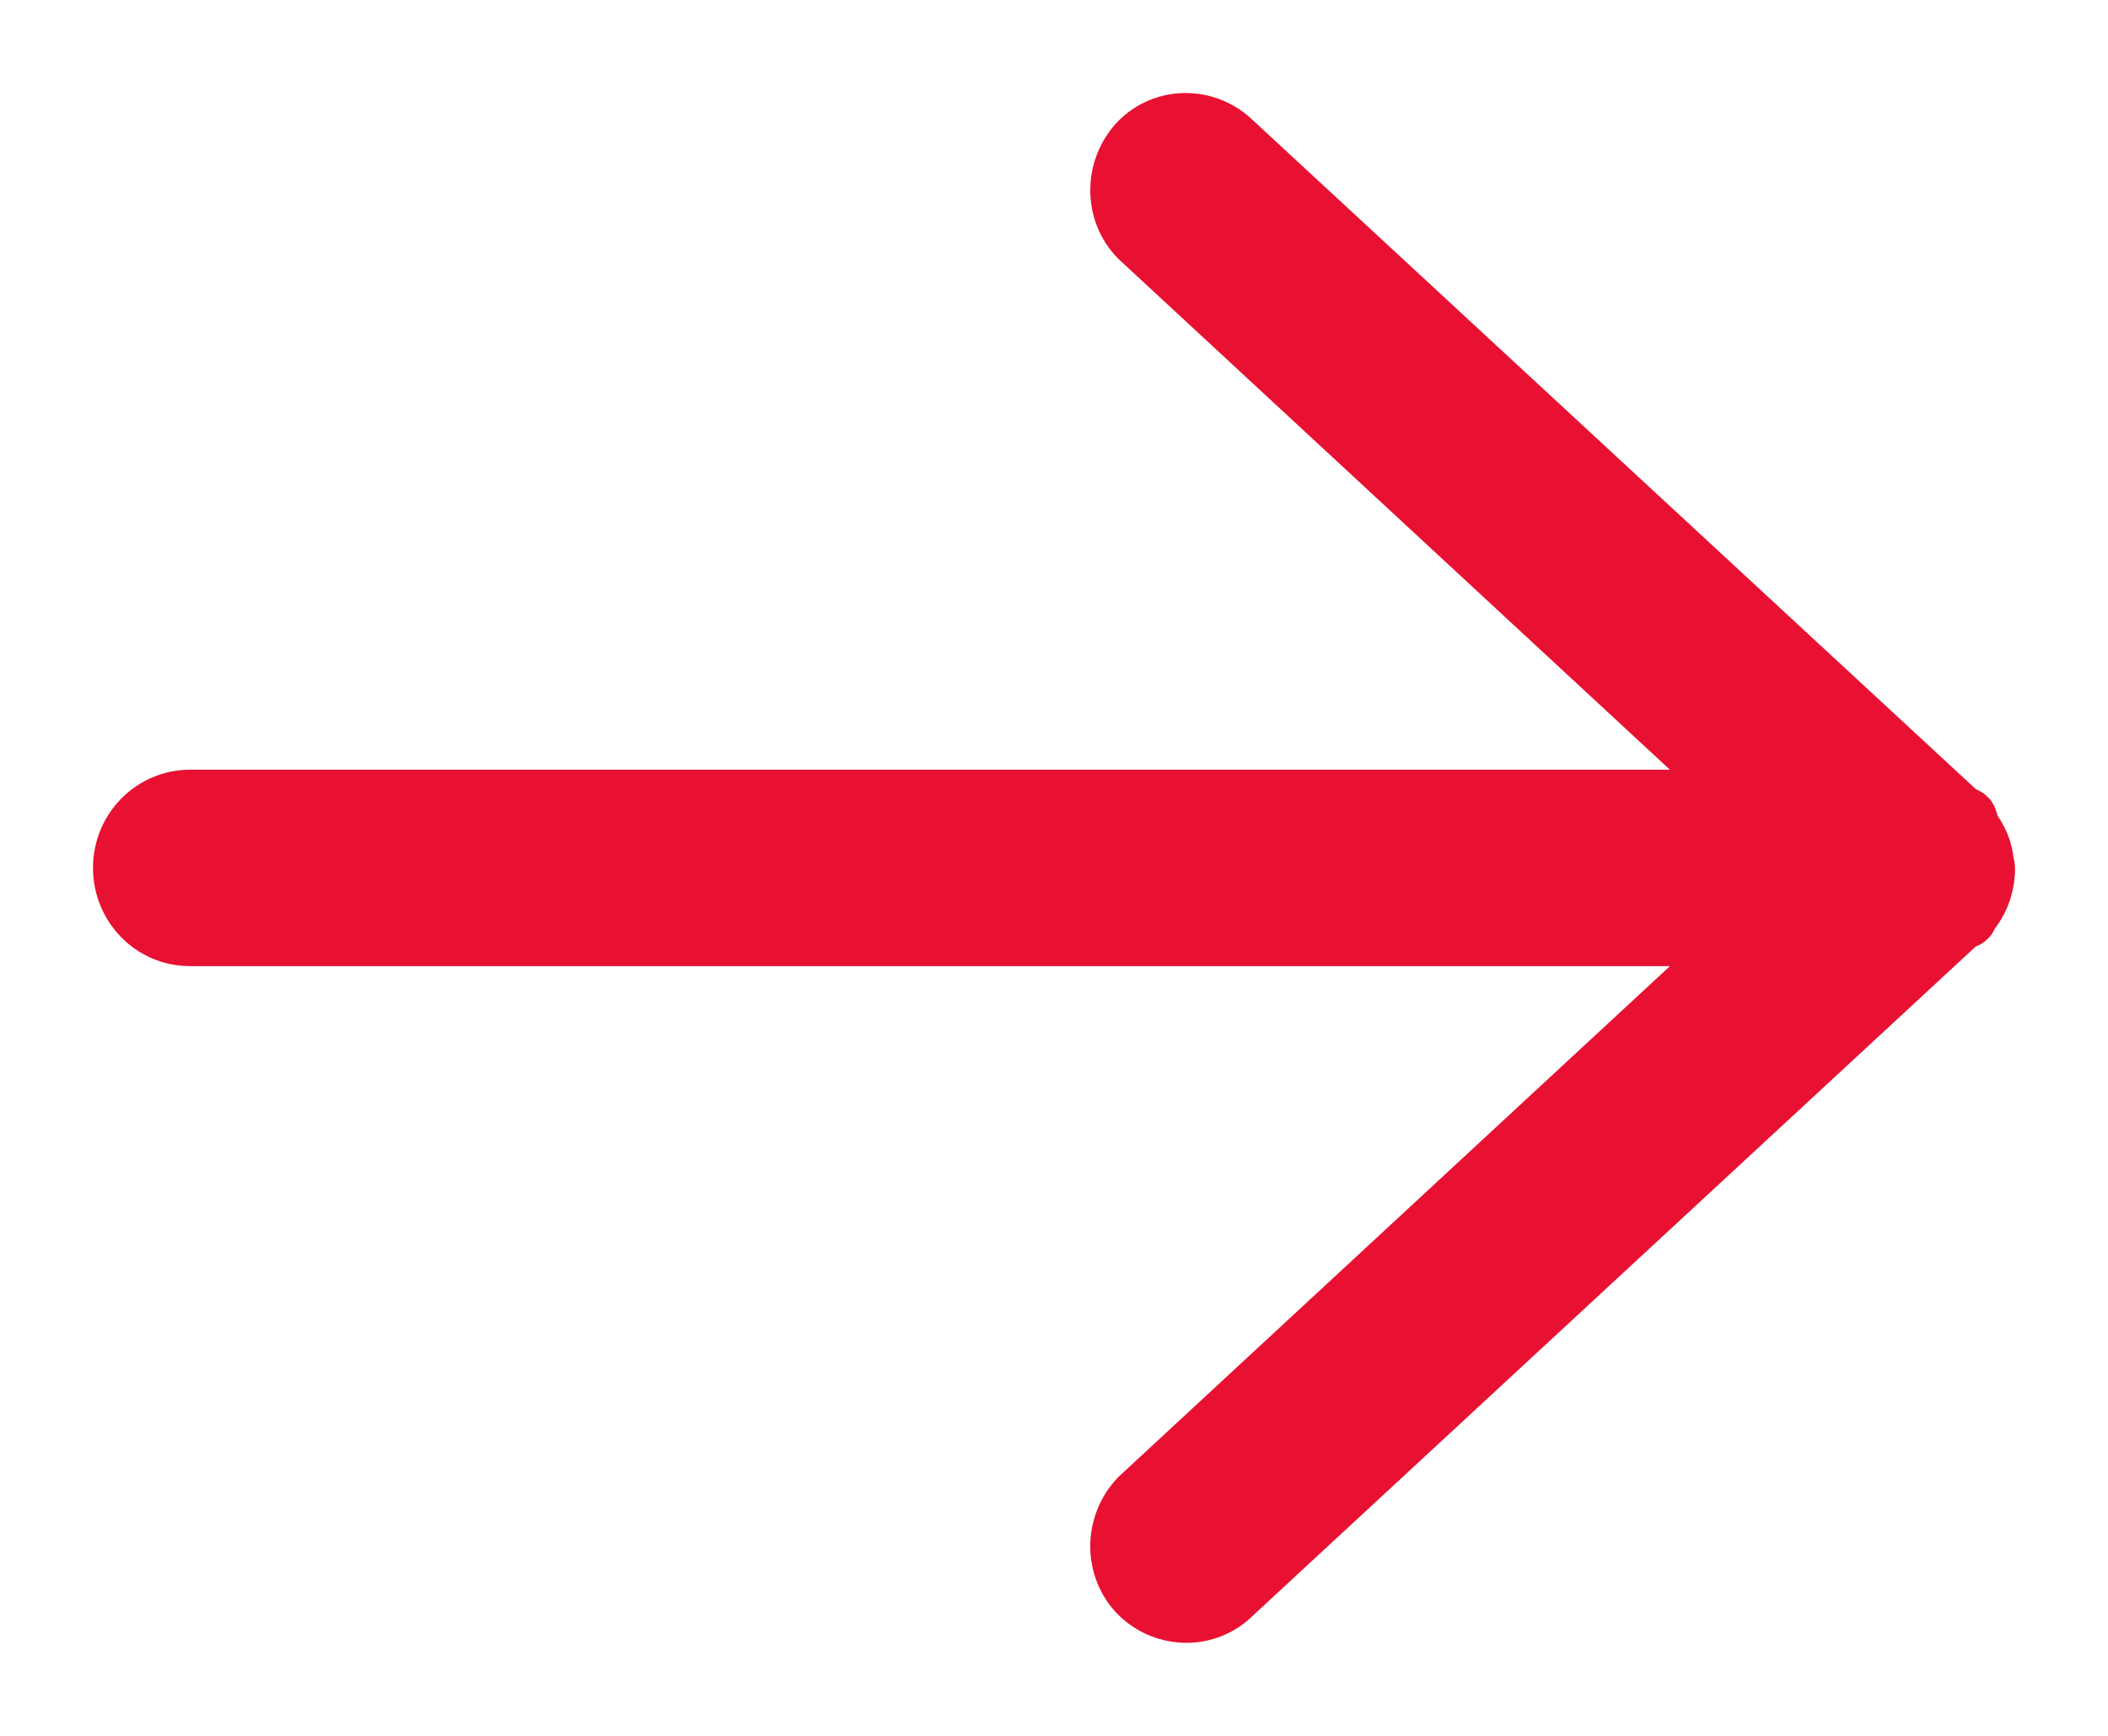 <svg width="17" height="14" viewBox="0 0 17 14" fill="none" xmlns="http://www.w3.org/2000/svg">
<path fill-rule="evenodd" clip-rule="evenodd" d="M15.879 6.688C15.944 6.77 15.984 6.86 15.992 6.967C15.992 6.975 16 6.984 16 7V7.008V7.016C16 7.025 16 7.025 16 7.033C15.992 7.164 15.944 7.279 15.863 7.369C15.855 7.378 15.863 7.386 15.855 7.394C15.847 7.402 15.839 7.402 15.831 7.402C15.822 7.411 15.815 7.411 15.806 7.411L9.935 12.846C9.734 13.051 9.403 13.051 9.194 12.846C8.992 12.641 8.992 12.304 9.194 12.091L14.105 7.542H1.532C1.234 7.542 1 7.296 1 7C1 6.696 1.242 6.458 1.532 6.458H14.105L9.194 1.909C8.992 1.704 8.992 1.367 9.194 1.154C9.395 0.949 9.726 0.949 9.935 1.154L15.774 6.557C15.782 6.565 15.79 6.573 15.798 6.581C15.815 6.598 15.839 6.589 15.855 6.606C15.871 6.631 15.863 6.663 15.879 6.688Z" fill="#E81132" stroke="#E81132" stroke-width="0.5"/>
</svg>
